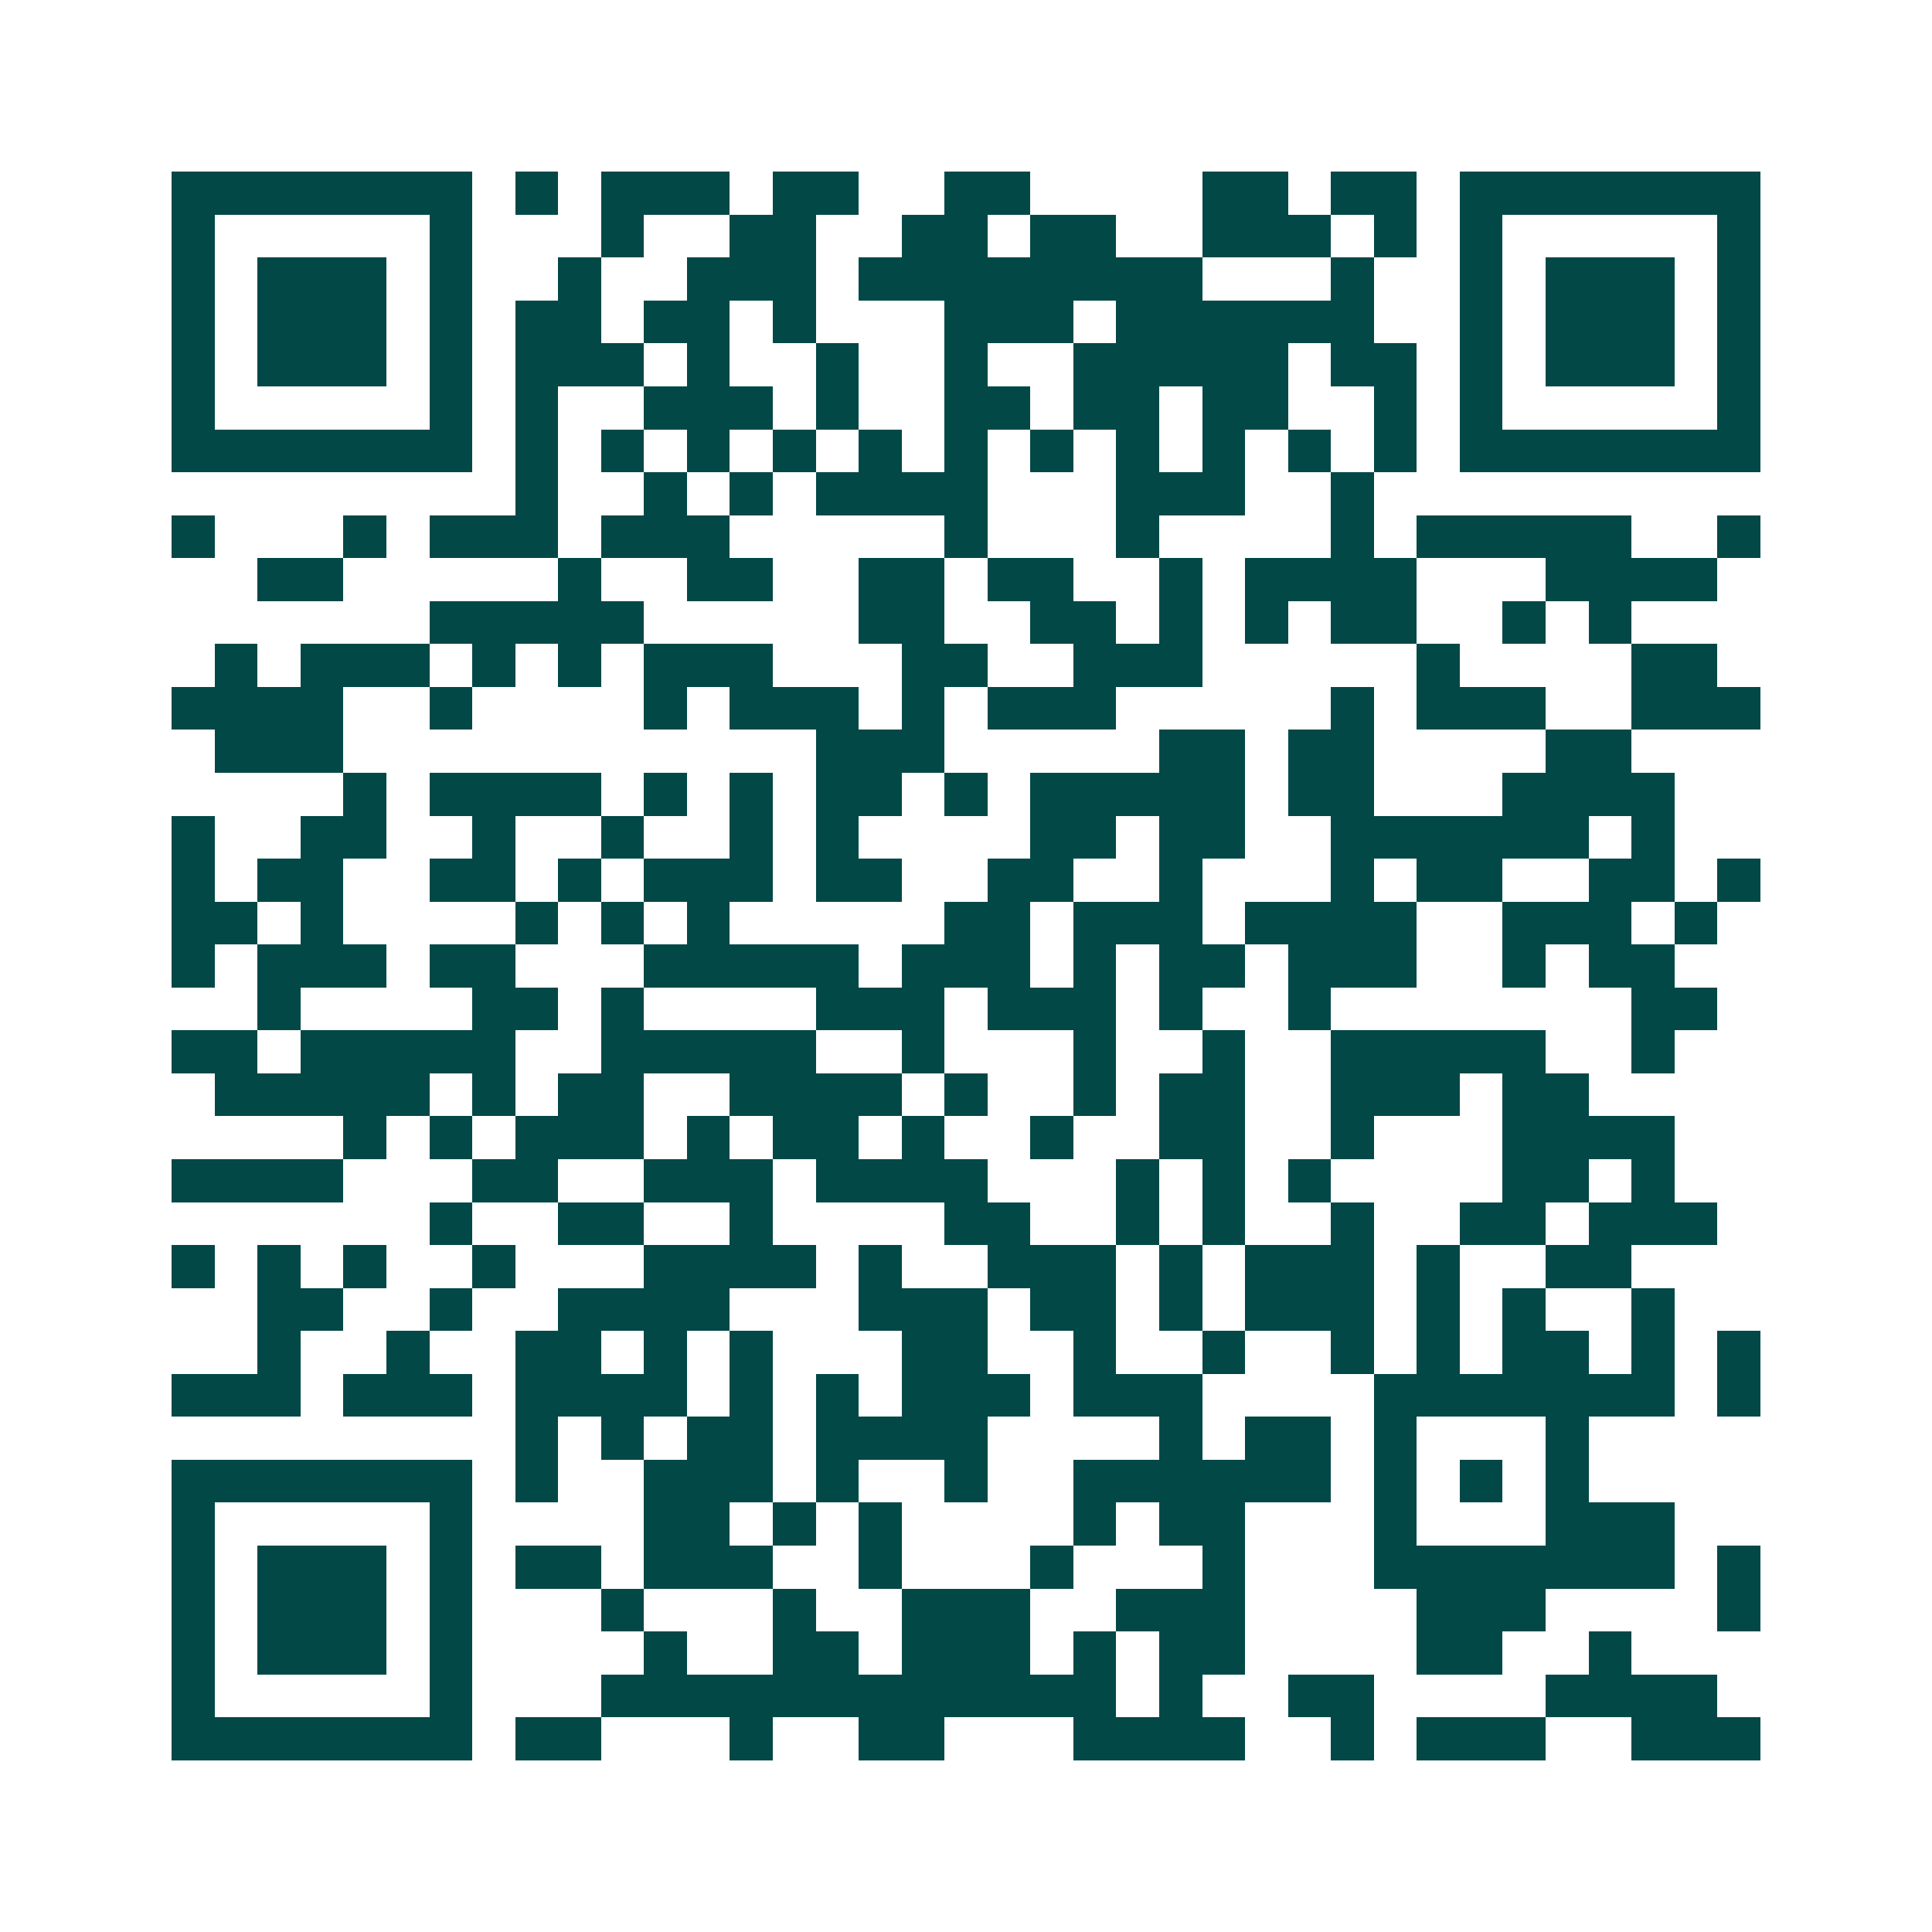 <svg xmlns="http://www.w3.org/2000/svg" width="200" height="200" viewBox="0 0 45 45" shape-rendering="crispEdges"><path fill="#ffffff" d="M0 0h45v45H0z"/><path stroke="#014847" d="M4 4.5h7m1 0h1m1 0h3m1 0h2m2 0h2m4 0h2m1 0h2m1 0h7M4 5.5h1m5 0h1m3 0h1m2 0h2m2 0h2m1 0h2m2 0h3m1 0h1m1 0h1m5 0h1M4 6.5h1m1 0h3m1 0h1m2 0h1m2 0h3m1 0h8m3 0h1m2 0h1m1 0h3m1 0h1M4 7.5h1m1 0h3m1 0h1m1 0h2m1 0h2m1 0h1m3 0h3m1 0h6m2 0h1m1 0h3m1 0h1M4 8.5h1m1 0h3m1 0h1m1 0h3m1 0h1m2 0h1m2 0h1m2 0h5m1 0h2m1 0h1m1 0h3m1 0h1M4 9.5h1m5 0h1m1 0h1m2 0h3m1 0h1m2 0h2m1 0h2m1 0h2m2 0h1m1 0h1m5 0h1M4 10.5h7m1 0h1m1 0h1m1 0h1m1 0h1m1 0h1m1 0h1m1 0h1m1 0h1m1 0h1m1 0h1m1 0h1m1 0h7M12 11.5h1m2 0h1m1 0h1m1 0h4m3 0h3m2 0h1M4 12.5h1m3 0h1m1 0h3m1 0h3m5 0h1m3 0h1m4 0h1m1 0h5m2 0h1M6 13.5h2m5 0h1m2 0h2m2 0h2m1 0h2m2 0h1m1 0h4m3 0h4M10 14.5h5m5 0h2m2 0h2m1 0h1m1 0h1m1 0h2m2 0h1m1 0h1M5 15.5h1m1 0h3m1 0h1m1 0h1m1 0h3m3 0h2m2 0h3m5 0h1m4 0h2M4 16.5h4m2 0h1m4 0h1m1 0h3m1 0h1m1 0h3m5 0h1m1 0h3m2 0h3M5 17.5h3m11 0h3m5 0h2m1 0h2m4 0h2M8 18.5h1m1 0h4m1 0h1m1 0h1m1 0h2m1 0h1m1 0h5m1 0h2m3 0h4M4 19.5h1m2 0h2m2 0h1m2 0h1m2 0h1m1 0h1m4 0h2m1 0h2m2 0h6m1 0h1M4 20.5h1m1 0h2m2 0h2m1 0h1m1 0h3m1 0h2m2 0h2m2 0h1m3 0h1m1 0h2m2 0h2m1 0h1M4 21.5h2m1 0h1m4 0h1m1 0h1m1 0h1m5 0h2m1 0h3m1 0h4m2 0h3m1 0h1M4 22.5h1m1 0h3m1 0h2m3 0h5m1 0h3m1 0h1m1 0h2m1 0h3m2 0h1m1 0h2M6 23.5h1m4 0h2m1 0h1m4 0h3m1 0h3m1 0h1m2 0h1m7 0h2M4 24.5h2m1 0h5m2 0h5m2 0h1m3 0h1m2 0h1m2 0h5m2 0h1M5 25.5h5m1 0h1m1 0h2m2 0h4m1 0h1m2 0h1m1 0h2m2 0h3m1 0h2M8 26.5h1m1 0h1m1 0h3m1 0h1m1 0h2m1 0h1m2 0h1m2 0h2m2 0h1m3 0h4M4 27.5h4m3 0h2m2 0h3m1 0h4m3 0h1m1 0h1m1 0h1m4 0h2m1 0h1M10 28.5h1m2 0h2m2 0h1m4 0h2m2 0h1m1 0h1m2 0h1m2 0h2m1 0h3M4 29.5h1m1 0h1m1 0h1m2 0h1m3 0h4m1 0h1m2 0h3m1 0h1m1 0h3m1 0h1m2 0h2M6 30.5h2m2 0h1m2 0h4m3 0h3m1 0h2m1 0h1m1 0h3m1 0h1m1 0h1m2 0h1M6 31.5h1m2 0h1m2 0h2m1 0h1m1 0h1m3 0h2m2 0h1m2 0h1m2 0h1m1 0h1m1 0h2m1 0h1m1 0h1M4 32.5h3m1 0h3m1 0h4m1 0h1m1 0h1m1 0h3m1 0h3m4 0h7m1 0h1M12 33.5h1m1 0h1m1 0h2m1 0h4m4 0h1m1 0h2m1 0h1m3 0h1M4 34.5h7m1 0h1m2 0h3m1 0h1m2 0h1m2 0h6m1 0h1m1 0h1m1 0h1M4 35.5h1m5 0h1m4 0h2m1 0h1m1 0h1m4 0h1m1 0h2m3 0h1m3 0h3M4 36.5h1m1 0h3m1 0h1m1 0h2m1 0h3m2 0h1m3 0h1m3 0h1m3 0h7m1 0h1M4 37.5h1m1 0h3m1 0h1m3 0h1m3 0h1m2 0h3m2 0h3m4 0h3m4 0h1M4 38.5h1m1 0h3m1 0h1m4 0h1m2 0h2m1 0h3m1 0h1m1 0h2m4 0h2m2 0h1M4 39.5h1m5 0h1m3 0h12m1 0h1m2 0h2m4 0h4M4 40.5h7m1 0h2m3 0h1m2 0h2m3 0h4m2 0h1m1 0h3m2 0h3"/></svg>
